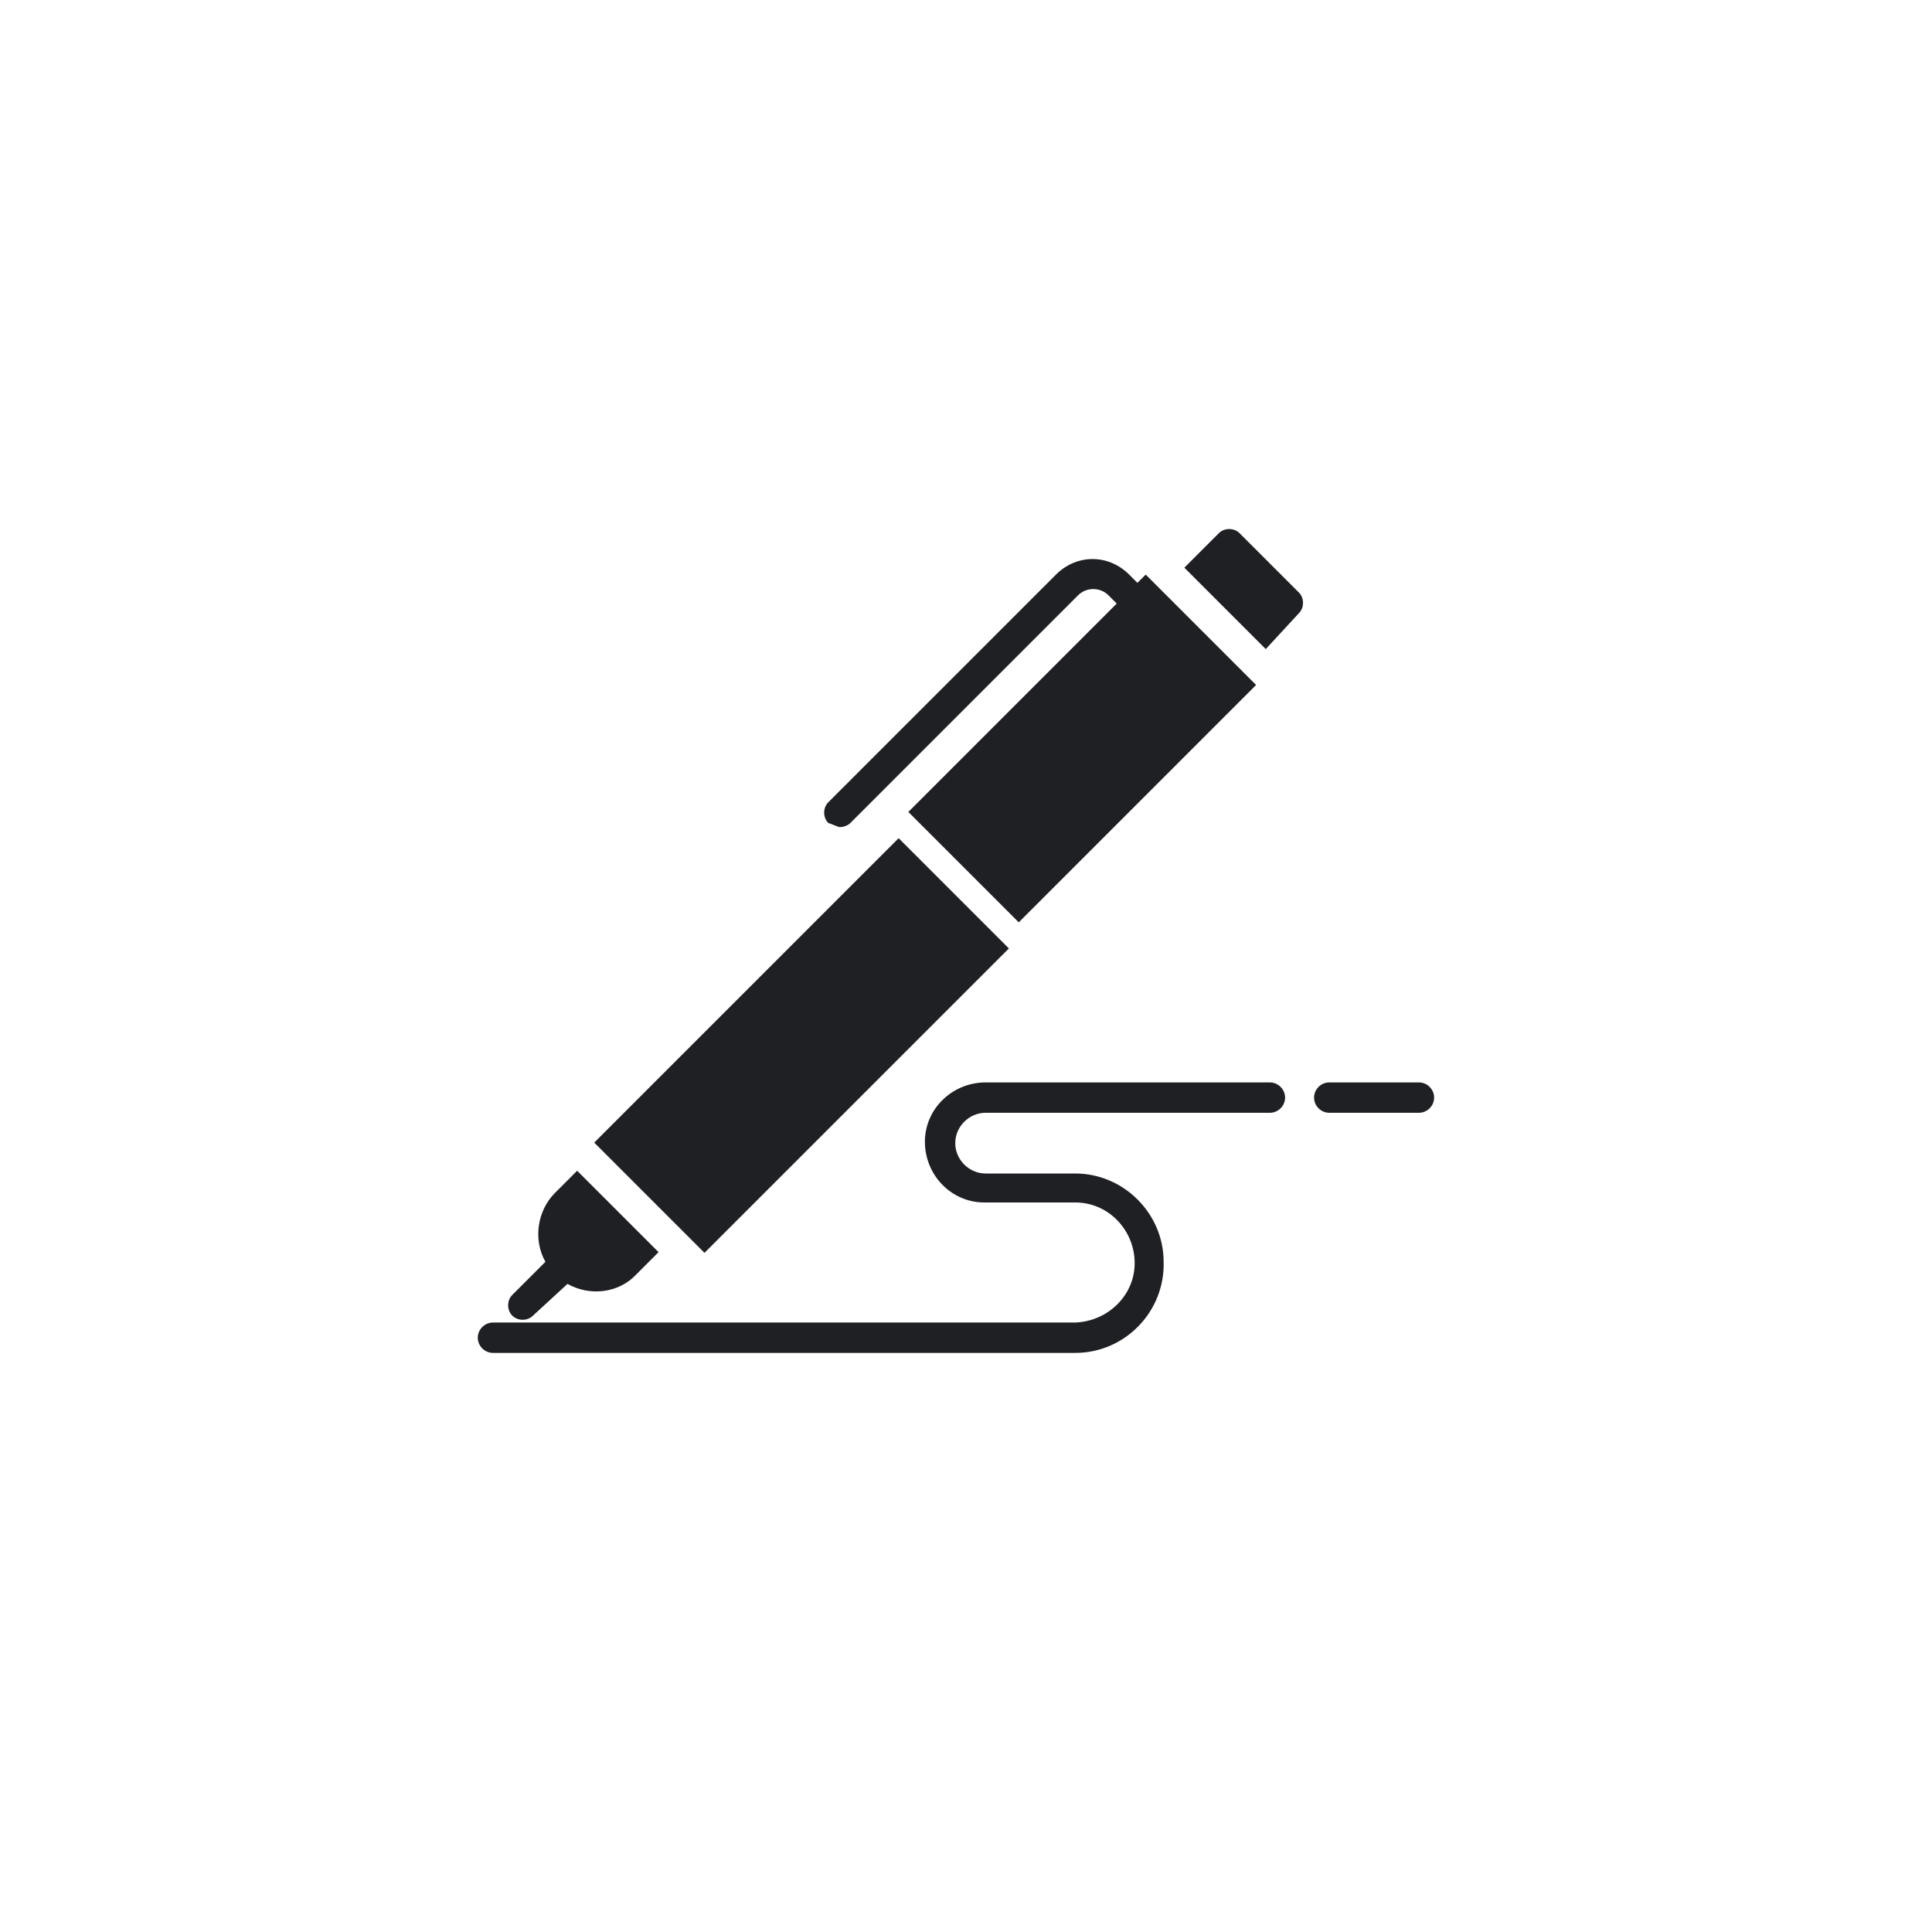 <?xml version="1.0" encoding="utf-8"?>
<!-- Generator: Adobe Illustrator 25.2.1, SVG Export Plug-In . SVG Version: 6.00 Build 0)  -->
<svg version="1.1" xmlns="http://www.w3.org/2000/svg" xmlns:xlink="http://www.w3.org/1999/xlink" x="0px" y="0px"
	 viewBox="0 0 140 140" style="enable-background:new 0 0 140 140;" xml:space="preserve">
<style type="text/css">
	.st0{display:none;}
	.st1{display:inline;}
	.st2{fill:#1F2024;}
	.st3{fill:#FF0000;}
</style>
<g id="Calque_1" class="st0">
	<g class="st1">
		<path class="st2" d="M91.7,84.2c3.1,0,5.6-2.5,5.6-5.7l0-28.3c0-3.1-2.5-5.7-5.7-5.7c0,0,0,0,0,0H46.4c-3.1,0-5.7,2.5-5.7,5.6
			c0,0,0,0,0,0v28.3c0,3.1,2.5,5.7,5.7,5.7c0,0,0,0,0,0c0,0,0,0,0,0H35.1v5.7h68v-5.7H91.7z M68.7,47.8c0.9,0,1.6,0.7,1.6,1.6
			c0,0.9-0.7,1.6-1.6,1.6c-0.9,0-1.6-0.7-1.6-1.6C67.2,48.5,67.9,47.8,68.7,47.8z M75,71c0,0.9-1,1.6-2.2,1.6H59.4
			c-1.2,0-2.2-0.7-2.2-1.6v-9.5c0-0.9,1-1.6,2.2-1.6h13.5c1.2,0,2.2,0.7,2.2,1.6V71z M84,70.4c0,0.8-1.4,1.3-2.4,0.9l-5.1-2.5v-5.2
			l5.1-2.5c1-0.5,2.4,0,2.4,0.8V70.4z"/>
	</g>
</g>
<g id="Calque_2" class="st0">
	<g transform="translate(621.536 5834.455)" class="st1">
		<path class="st2" d="M-535.2-5747.5L-535.2-5747.5c-13.7,0.8-27.3,0.8-41,0c-1.1-0.1-2,0.8-2.1,1.8c-0.1,1.1,0.8,2,1.8,2.1
			c0,0,0,0,0,0c6.9,0.4,13.8,0.6,20.7,0.6s13.9-0.2,20.7-0.6c1.1-0.1,1.9-1,1.8-2.1C-533.2-5746.7-534.1-5747.6-535.2-5747.5
			L-535.2-5747.5L-535.2-5747.5z"/>
		<path class="st2" d="M-529.2-5768.4c-1.7-1.6-4.3-1.6-6.9-1.5h-0.1c-0.2,0-0.3,0-0.5,0l0.1-0.5c0.2-1.4-0.8-2.7-2.2-2.9
			c-0.1,0-0.2,0-0.4,0h-33.3c-1.4,0-2.6,1.2-2.6,2.6c0,0.1,0,0.2,0,0.4l1.6,11.3c1,7.2,7.1,12.5,14.4,12.5h6.5
			c5.4,0,10.4-3,12.9-7.9c0.8,0.2,1.6,0.4,2.4,0.4c4.6,0,9.3-7.1,9.3-11.1C-527.9-5766.4-528.3-5767.6-529.2-5768.4z M-538.1-5759.1
			l1-6.9c0.4,0,0.8,0,1.2,0c0.4,0,0.8,0,1.2,0c2.1,0,2.7,0.3,2.8,0.4c0.1,0.1,0.1,0.2,0.1,0.4c0,2.9-3.8,7.2-5.4,7.2
			c-0.4,0-0.7,0-1-0.1C-538.2-5758.5-538.2-5758.8-538.1-5759.1L-538.1-5759.1z"/>
		<path class="st2" d="M-546.1-5776.1c0.5,0,1-0.2,1.3-0.6c0.3-0.5,0.4-1,0.2-1.6c-0.7-2.5-0.1-5,0.4-7.6c0.2-1,0.5-2.1,0.6-3.2
			c0.1-0.5-0.1-1-0.4-1.4c-0.4-0.4-0.9-0.6-1.4-0.6c-1.1,0-1.9,0.8-2.1,1.9c-0.1,1-0.4,2.1-0.6,3.1c-0.6,2.7-1.2,5.5-0.4,8.3
			C-548.1-5776.9-547.2-5776.1-546.1-5776.1z"/>
		<path class="st2" d="M-555.9-5776.1c0.5,0,1-0.2,1.3-0.6c0.3-0.5,0.4-1,0.2-1.6c-0.7-2.5-0.1-5,0.4-7.6c0.6-2.7,1.2-5.5,0.4-8.3
			c-0.3-1-1.3-1.7-2.4-1.8c-0.5,0-1,0.2-1.3,0.6c-0.3,0.5-0.4,1-0.2,1.6c0.7,2.5,0.1,5-0.4,7.6c-0.6,2.7-1.2,5.5-0.4,8.3
			C-557.9-5776.9-557-5776.1-555.9-5776.1z"/>
		<path class="st2" d="M-565.6-5776.1c0.5,0,1-0.2,1.3-0.6c0.3-0.5,0.4-1,0.2-1.6c-0.7-2.5-0.1-5,0.4-7.6c0.2-1,0.5-2.1,0.6-3.2
			c0.1-0.5-0.1-1-0.4-1.4c-0.4-0.4-0.9-0.6-1.4-0.6c-1.1,0-1.9,0.8-2.1,1.9c-0.1,1-0.4,2.1-0.6,3.1c-0.6,2.7-1.2,5.5-0.4,8.3
			C-567.7-5776.9-566.7-5776.1-565.6-5776.1z"/>
	</g>
</g>
<g id="Calque_3" class="st0">
	<path class="st3" d="M69.3,0.3L69.3,0.3c38.7,0,70.1,31.4,70.1,70.1l0,0c0,38.7-31.4,70.1-70.1,70.1l0,0
		c-38.7,0-70.1-31.4-70.1-70.1l0,0C-0.7,31.7,30.6,0.3,69.3,0.3z"/>
	<g class="st1">
		<path class="st2" d="M92.5,36.7h-7.3c0.1,0.3,0.1,0.7,0.1,1v3.1c0,2.2-1.8,4-4,4H58.8c-2.2,0-4-1.8-4-4v-3.1c0-0.3,0.1-0.7,0.1-1
			h-7.3c-2.2,0-4,1.8-4,4v58.7c0,2.2,1.8,4,4,4h44.9c2.2,0,4-1.8,4-4V40.7C96.5,38.5,94.7,36.7,92.5,36.7z M69.9,51.4
			c8.3,0,15,6.7,15,15s-6.7,15-15,15s-15-6.7-15-15S61.6,51.4,69.9,51.4z M66.4,95.8c0,0.6-0.4,1-1,1H54.7c-0.6,0-1-0.4-1-1v-1.3
			c0-0.6,0.4-1,1-1h10.7c0.6,0,1,0.4,1,1V95.8z M85.1,89.4c0,0.6-0.4,1-1,1H54.7c-0.6,0-1-0.4-1-1v-1.3c0-0.6,0.4-1,1-1h29.3
			c0.6,0,1,0.4,1,1V89.4z"/>
		<path class="st2" d="M59.3,42.9h21.4c1.4,0,2.6-1.1,2.6-2.6v-3.7v-0.6c0-1-0.6-1.9-1.4-2.3c-0.3-0.2-0.7-0.3-1.1-0.3h-5.9
			c-0.5-2.2-2.4-3.8-4.8-3.8s-4.3,1.6-4.8,3.8h-5.9c-0.4,0-0.8,0.1-1.1,0.3c-0.9,0.4-1.4,1.3-1.4,2.3v0.6v3.7
			C56.8,41.8,57.9,42.9,59.3,42.9z M70,32.8c0.6,0,1.1,0.3,1.5,0.7c0,0.1,0.1,0.1,0.1,0.2c0.1,0.3,0.2,0.5,0.2,0.8
			c0,1-0.8,1.8-1.8,1.8c-1,0-1.8-0.8-1.8-1.8c0-0.3,0.1-0.6,0.2-0.8c0-0.1,0.1-0.1,0.1-0.2C68.9,33,69.4,32.8,70,32.8z"/>
		<path class="st2" d="M67.3,73.5L67.3,73.5c0.4,0.4,0.9,0.4,1.3,0l10.5-10.5c0.4-0.4,0.4-0.9,0-1.3l-1.3-1.3c0,0,0,0,0,0
			c-0.4-0.4-0.9-0.4-1.3,0l-8.6,8.6l-4-4c0,0,0,0,0,0c-0.4-0.4-0.9-0.4-1.3,0l-1.3,1.3c-0.4,0.4-0.4,0.9,0,1.3L67.3,73.5z"/>
	</g>
</g>
<g id="Calque_4" class="st0">
	<g transform="translate(1170.291 5823.784)" class="st1">
		<path class="st2" d="M-1071.6-5749.4c0.1-1.6-0.5-3.2-1.7-4.3c-2.2-2.2-5.8-2.1-9.2-2.1h-0.1c-0.1,0-0.1,0-0.2,0l0.1-2.3
			c0.1-1.5-1-2.8-2.5-2.8c-0.1,0-0.1,0-0.2,0h-31.6c-1.5,0-2.7,1.2-2.7,2.7c0,0.1,0,0.1,0,0.2l1.7,29c0.3,5,4.4,8.9,9.5,8.9h14.6
			c5,0,9.2-3.9,9.5-8.9l0.3-5.4C-1077.9-5734.5-1071.6-5744.1-1071.6-5749.4z M-1083.9-5738.1l0.8-13.9l2.6-0.1
			c2.8,0,4.1,0.1,4.9,2.2C-1074.6-5743.8-1080.8-5738.1-1083.9-5738.1z"/>
		<path class="st2" d="M-1090.9-5764.7c0.5,0,1-0.2,1.3-0.6c0.3-0.5,0.4-1.1,0.3-1.7c-0.7-2.6-0.1-5.3,0.5-8
			c0.2-1.1,0.5-2.2,0.6-3.3c0.1-0.5-0.1-1.1-0.4-1.5c-0.4-0.4-0.9-0.7-1.5-0.7c-1.1,0-2.1,0.9-2.2,2c-0.2,1.1-0.4,2.2-0.6,3.2
			c-0.6,2.8-1.2,5.8-0.4,8.8C-1093.1-5765.5-1092.1-5764.8-1090.9-5764.7z"/>
		<path class="st2" d="M-1101.2-5764.7c0.5,0,1-0.2,1.3-0.6c0.3-0.5,0.4-1.1,0.3-1.7c-0.7-2.6-0.1-5.3,0.5-8
			c0.6-2.8,1.2-5.8,0.4-8.8c-0.3-1.1-1.3-1.8-2.5-1.9c-0.5,0-1,0.2-1.3,0.6c-0.3,0.5-0.4,1.1-0.3,1.6c0.7,2.6,0.1,5.3-0.5,8
			c-0.6,2.8-1.2,5.8-0.4,8.8C-1103.4-5765.5-1102.4-5764.8-1101.2-5764.7z"/>
		<path class="st2" d="M-1111.5-5764.7c0.5,0,1-0.2,1.3-0.6c0.3-0.5,0.4-1.1,0.3-1.7c-0.7-2.6-0.1-5.3,0.5-8
			c0.2-1.1,0.5-2.2,0.6-3.3c0.1-0.5-0.1-1.1-0.4-1.5c-0.4-0.4-0.9-0.7-1.5-0.7c-1.1,0-2.1,0.9-2.2,2c-0.2,1.1-0.4,2.2-0.6,3.2
			c-0.6,2.8-1.2,5.8-0.4,8.8C-1113.6-5765.5-1112.6-5764.8-1111.5-5764.7z"/>
	</g>
</g>
<g id="Calque_5">
	<g transform="translate(1526.522 5834.236)">
		<path class="st2" d="M-1485.4-5741.2c1.6,0.9,3.7,0.7,5-0.7l1.6-1.6l-5.9-5.9l-1.6,1.6c-1.3,1.3-1.6,3.4-0.7,5l-2.4,2.4
			c-0.4,0.4-0.4,1.1,0,1.5c0.4,0.4,1.1,0.4,1.5,0c0,0,0,0,0,0L-1485.4-5741.2z"/>
		<path class="st2" d="M-1465.7-5774.3c0.3,0,0.6-0.1,0.8-0.3l16.5-16.5c0.6-0.6,1.6-0.6,2.2,0l0.6,0.6l-15.1,15.1l8,8l17.2-17.2
			l-8-8l-0.6,0.6l-0.6-0.6c-1.5-1.5-3.8-1.5-5.3,0l-16.5,16.5c-0.4,0.4-0.4,1.1,0,1.5C-1466.2-5774.5-1466-5774.4-1465.7-5774.3
			L-1465.7-5774.3z"/>
		<path class="st2" d="M-1434.5-5755.8h-20.6c-2.4,0-4.4,1.9-4.4,4.3s1.9,4.4,4.3,4.4c0,0,0.1,0,0.1,0h6.5c2.4,0,4.3,2,4.3,4.4
			c0,2.3-1.9,4.2-4.3,4.3h-42.2c-0.6,0-1.1,0.5-1.1,1.1s0.5,1.1,1.1,1.1h42.2c3.6,0,6.5-3,6.4-6.6c0-3.5-2.9-6.4-6.4-6.4h-6.5
			c-1.2,0-2.2-1-2.2-2.2c0-1.2,1-2.2,2.2-2.2l0,0h20.6c0.6,0,1.1-0.5,1.1-1.1C-1433.4-5755.3-1433.9-5755.8-1434.5-5755.8
			L-1434.5-5755.8z"/>
		<path class="st2" d="M-1423.7-5755.8h-6.5c-0.6,0-1.1,0.5-1.1,1.1s0.5,1.1,1.1,1.1h6.5c0.6,0,1.1-0.5,1.1-1.1
			S-1423.1-5755.8-1423.7-5755.8z"/>
		
			<rect x="-1484.8" y="-5764.6" transform="matrix(0.707 -0.707 0.707 0.707 3641.864 -2725.62)" class="st2" width="31.2" height="11.3"/>
		<path class="st2" d="M-1432.4-5789.8c0.4-0.4,0.4-1.1,0-1.5l-4.3-4.3c-0.4-0.4-1.1-0.4-1.5,0c0,0,0,0,0,0l-2.5,2.5l5.9,5.9
			L-1432.4-5789.8z"/>
	</g>
</g>
</svg>
